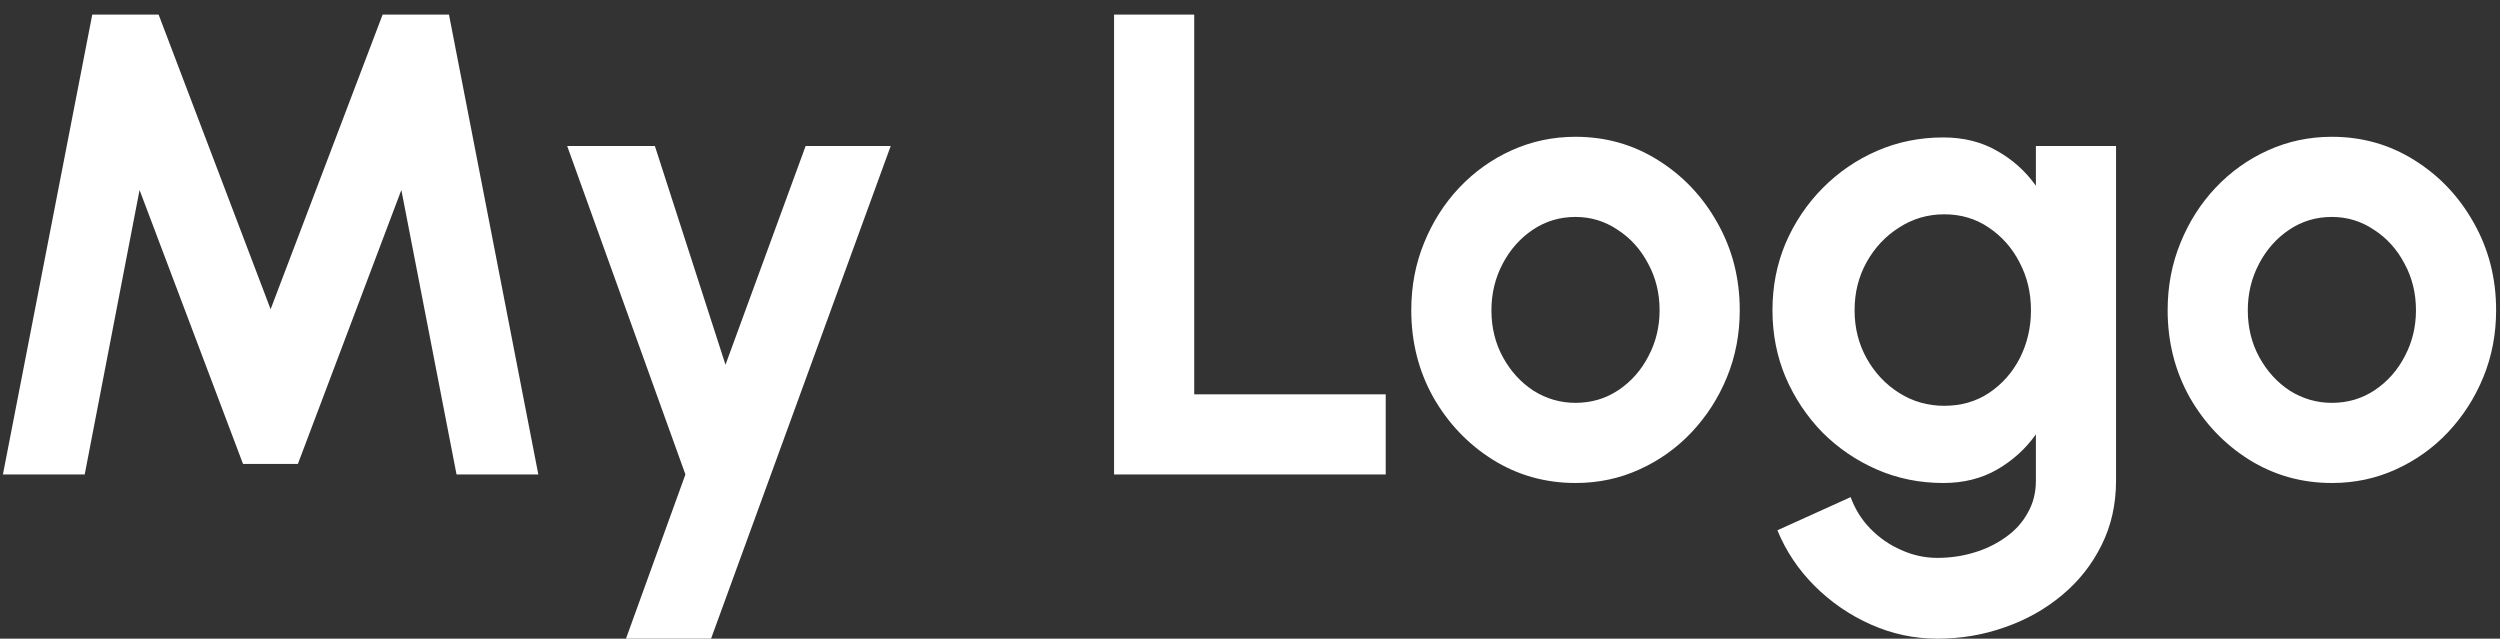 <svg width="137" height="35" viewBox="0 0 137 35" fill="none" xmlns="http://www.w3.org/2000/svg">
<rect x="0" y="0" width="137" height="35" fill="#333333" stroke="none"/>
<path d="M0.16 26L5.056 0.8H8.692L14.83 16.946L20.968 0.8H24.604L29.5 26H25.018L21.994 10.412L16.324 25.424H13.318L7.648 10.412L4.642 26H0.16ZM44.149 8H48.811L38.965 35H34.303L37.561 26L31.081 8H35.887L39.757 19.988L44.149 8ZM61.051 26V0.8H65.443V21.608H75.937V26H61.051ZM86.338 26.468C84.682 26.468 83.17 26.042 81.802 25.19C80.446 24.338 79.36 23.198 78.544 21.77C77.74 20.33 77.338 18.74 77.338 17C77.338 15.68 77.572 14.45 78.04 13.31C78.508 12.158 79.15 11.15 79.966 10.286C80.794 9.41 81.754 8.726 82.846 8.234C83.938 7.742 85.102 7.496 86.338 7.496C87.994 7.496 89.5 7.922 90.856 8.774C92.224 9.626 93.31 10.772 94.114 12.212C94.93 13.652 95.338 15.248 95.338 17C95.338 18.308 95.104 19.532 94.636 20.672C94.168 21.812 93.52 22.82 92.692 23.696C91.876 24.56 90.922 25.238 89.83 25.73C88.75 26.222 87.586 26.468 86.338 26.468ZM86.338 22.076C87.214 22.076 88 21.842 88.696 21.374C89.392 20.906 89.938 20.288 90.334 19.52C90.742 18.752 90.946 17.912 90.946 17C90.946 16.064 90.736 15.212 90.316 14.444C89.908 13.664 89.35 13.046 88.642 12.59C87.946 12.122 87.178 11.888 86.338 11.888C85.474 11.888 84.694 12.122 83.998 12.59C83.302 13.058 82.75 13.682 82.342 14.462C81.934 15.242 81.73 16.088 81.73 17C81.73 17.948 81.94 18.806 82.36 19.574C82.78 20.342 83.338 20.954 84.034 21.41C84.742 21.854 85.51 22.076 86.338 22.076ZM111.567 8H115.959V26.342C115.959 27.638 115.695 28.814 115.167 29.87C114.639 30.938 113.919 31.85 113.007 32.606C112.095 33.374 111.051 33.962 109.875 34.37C108.699 34.79 107.463 35 106.167 35C104.907 35 103.695 34.742 102.531 34.226C101.367 33.71 100.335 33.002 99.435 32.102C98.547 31.214 97.869 30.2 97.401 29.06L101.415 27.242C101.655 27.902 102.015 28.478 102.495 28.97C102.987 29.474 103.551 29.864 104.187 30.14C104.823 30.428 105.483 30.572 106.167 30.572C106.863 30.572 107.529 30.476 108.165 30.284C108.813 30.092 109.395 29.81 109.911 29.438C110.427 29.078 110.829 28.634 111.117 28.106C111.417 27.59 111.567 27.002 111.567 26.342V23.804C111.003 24.596 110.295 25.238 109.443 25.73C108.591 26.222 107.607 26.468 106.491 26.468C105.195 26.468 103.983 26.222 102.855 25.73C101.727 25.238 100.731 24.56 99.867 23.696C99.015 22.82 98.343 21.812 97.851 20.672C97.371 19.532 97.131 18.308 97.131 17C97.131 15.692 97.371 14.468 97.851 13.328C98.343 12.188 99.015 11.186 99.867 10.322C100.731 9.446 101.727 8.762 102.855 8.27C103.983 7.778 105.195 7.532 106.491 7.532C107.607 7.532 108.591 7.778 109.443 8.27C110.295 8.75 111.003 9.386 111.567 10.178V8ZM106.545 22.238C107.469 22.238 108.285 22.004 108.993 21.536C109.713 21.056 110.277 20.42 110.685 19.628C111.093 18.824 111.297 17.948 111.297 17C111.297 16.04 111.087 15.164 110.667 14.372C110.259 13.58 109.695 12.944 108.975 12.464C108.267 11.984 107.457 11.744 106.545 11.744C105.645 11.744 104.823 11.984 104.079 12.464C103.335 12.932 102.741 13.562 102.297 14.354C101.853 15.146 101.631 16.028 101.631 17C101.631 17.972 101.853 18.854 102.297 19.646C102.741 20.438 103.335 21.068 104.079 21.536C104.823 22.004 105.645 22.238 106.545 22.238ZM127.787 26.468C126.131 26.468 124.619 26.042 123.251 25.19C121.895 24.338 120.809 23.198 119.993 21.77C119.189 20.33 118.787 18.74 118.787 17C118.787 15.68 119.021 14.45 119.489 13.31C119.957 12.158 120.599 11.15 121.415 10.286C122.243 9.41 123.203 8.726 124.295 8.234C125.387 7.742 126.551 7.496 127.787 7.496C129.443 7.496 130.949 7.922 132.305 8.774C133.673 9.626 134.759 10.772 135.563 12.212C136.379 13.652 136.787 15.248 136.787 17C136.787 18.308 136.553 19.532 136.085 20.672C135.617 21.812 134.969 22.82 134.141 23.696C133.325 24.56 132.371 25.238 131.279 25.73C130.199 26.222 129.035 26.468 127.787 26.468ZM127.787 22.076C128.663 22.076 129.449 21.842 130.145 21.374C130.841 20.906 131.387 20.288 131.783 19.52C132.191 18.752 132.395 17.912 132.395 17C132.395 16.064 132.185 15.212 131.765 14.444C131.357 13.664 130.799 13.046 130.091 12.59C129.395 12.122 128.627 11.888 127.787 11.888C126.923 11.888 126.143 12.122 125.447 12.59C124.751 13.058 124.199 13.682 123.791 14.462C123.383 15.242 123.179 16.088 123.179 17C123.179 17.948 123.389 18.806 123.809 19.574C124.229 20.342 124.787 20.954 125.483 21.41C126.191 21.854 126.959 22.076 127.787 22.076Z" fill="white"/>
</svg>
